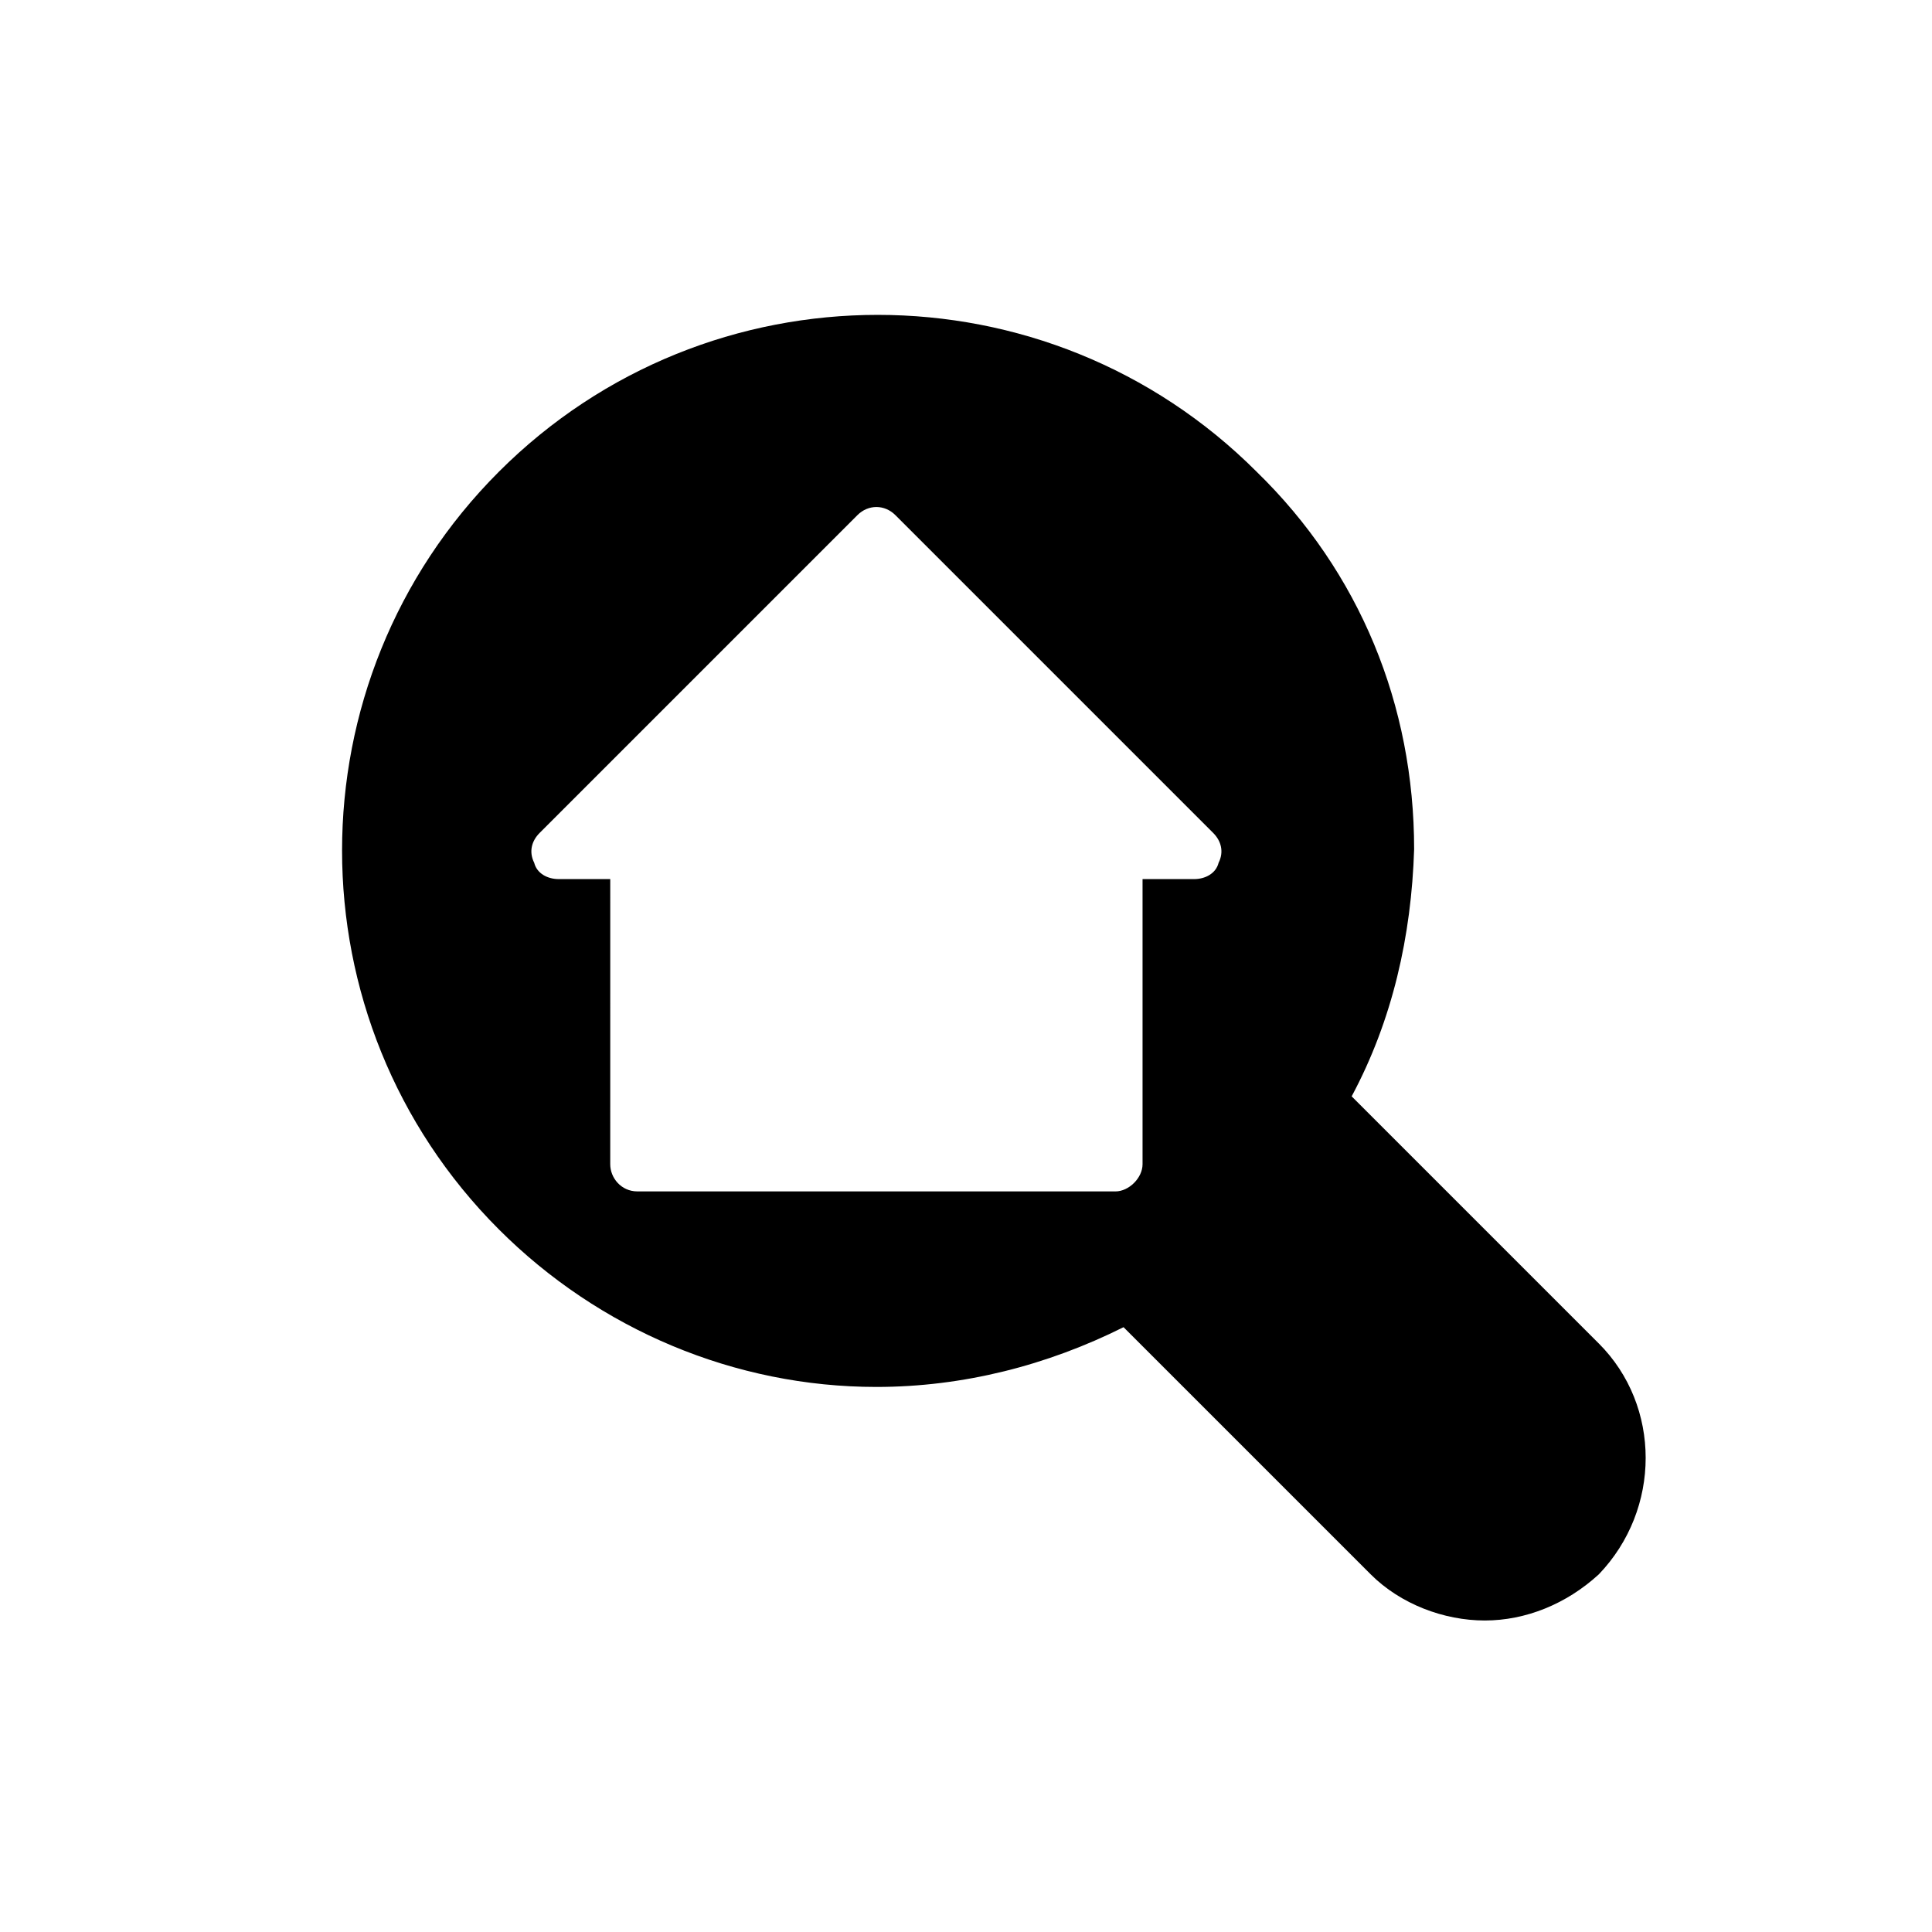 <?xml version="1.0" encoding="UTF-8"?>
<!-- Uploaded to: SVG Repo, www.svgrepo.com, Generator: SVG Repo Mixer Tools -->
<svg fill="#000000" width="800px" height="800px" version="1.1" viewBox="144 144 512 512" xmlns="http://www.w3.org/2000/svg">
 <path d="m567.7 500.04-65.496-65.496c10.797-20.152 15.836-42.465 16.555-65.496 0-38.145-14.395-73.414-41.746-100.04-55.418-55.418-145.39-55.418-200.8 0-55.418 55.418-55.418 145.39 0 200.8 26.629 26.629 62.617 41.746 100.04 41.746 23.031 0 45.344-5.758 65.496-15.836l65.496 65.496c7.918 7.918 19.434 12.234 30.23 12.234s21.594-4.32 30.23-12.234c16.551-17.27 16.551-44.621-0.004-61.176zm-100.76-127.39c-0.719 2.879-3.598 4.32-6.477 4.32h-13.676v75.57c0 3.598-3.598 7.199-7.199 7.199l-126.67-0.004c-4.32 0-7.199-3.598-7.199-7.199l0.004-75.566h-13.676c-2.879 0-5.758-1.441-6.477-4.32-1.441-2.879-0.719-5.758 1.441-7.918l84.207-84.207c2.879-2.879 7.199-2.879 10.078 0l84.207 84.207c2.156 2.16 2.875 5.039 1.438 7.918z"/>
</svg>